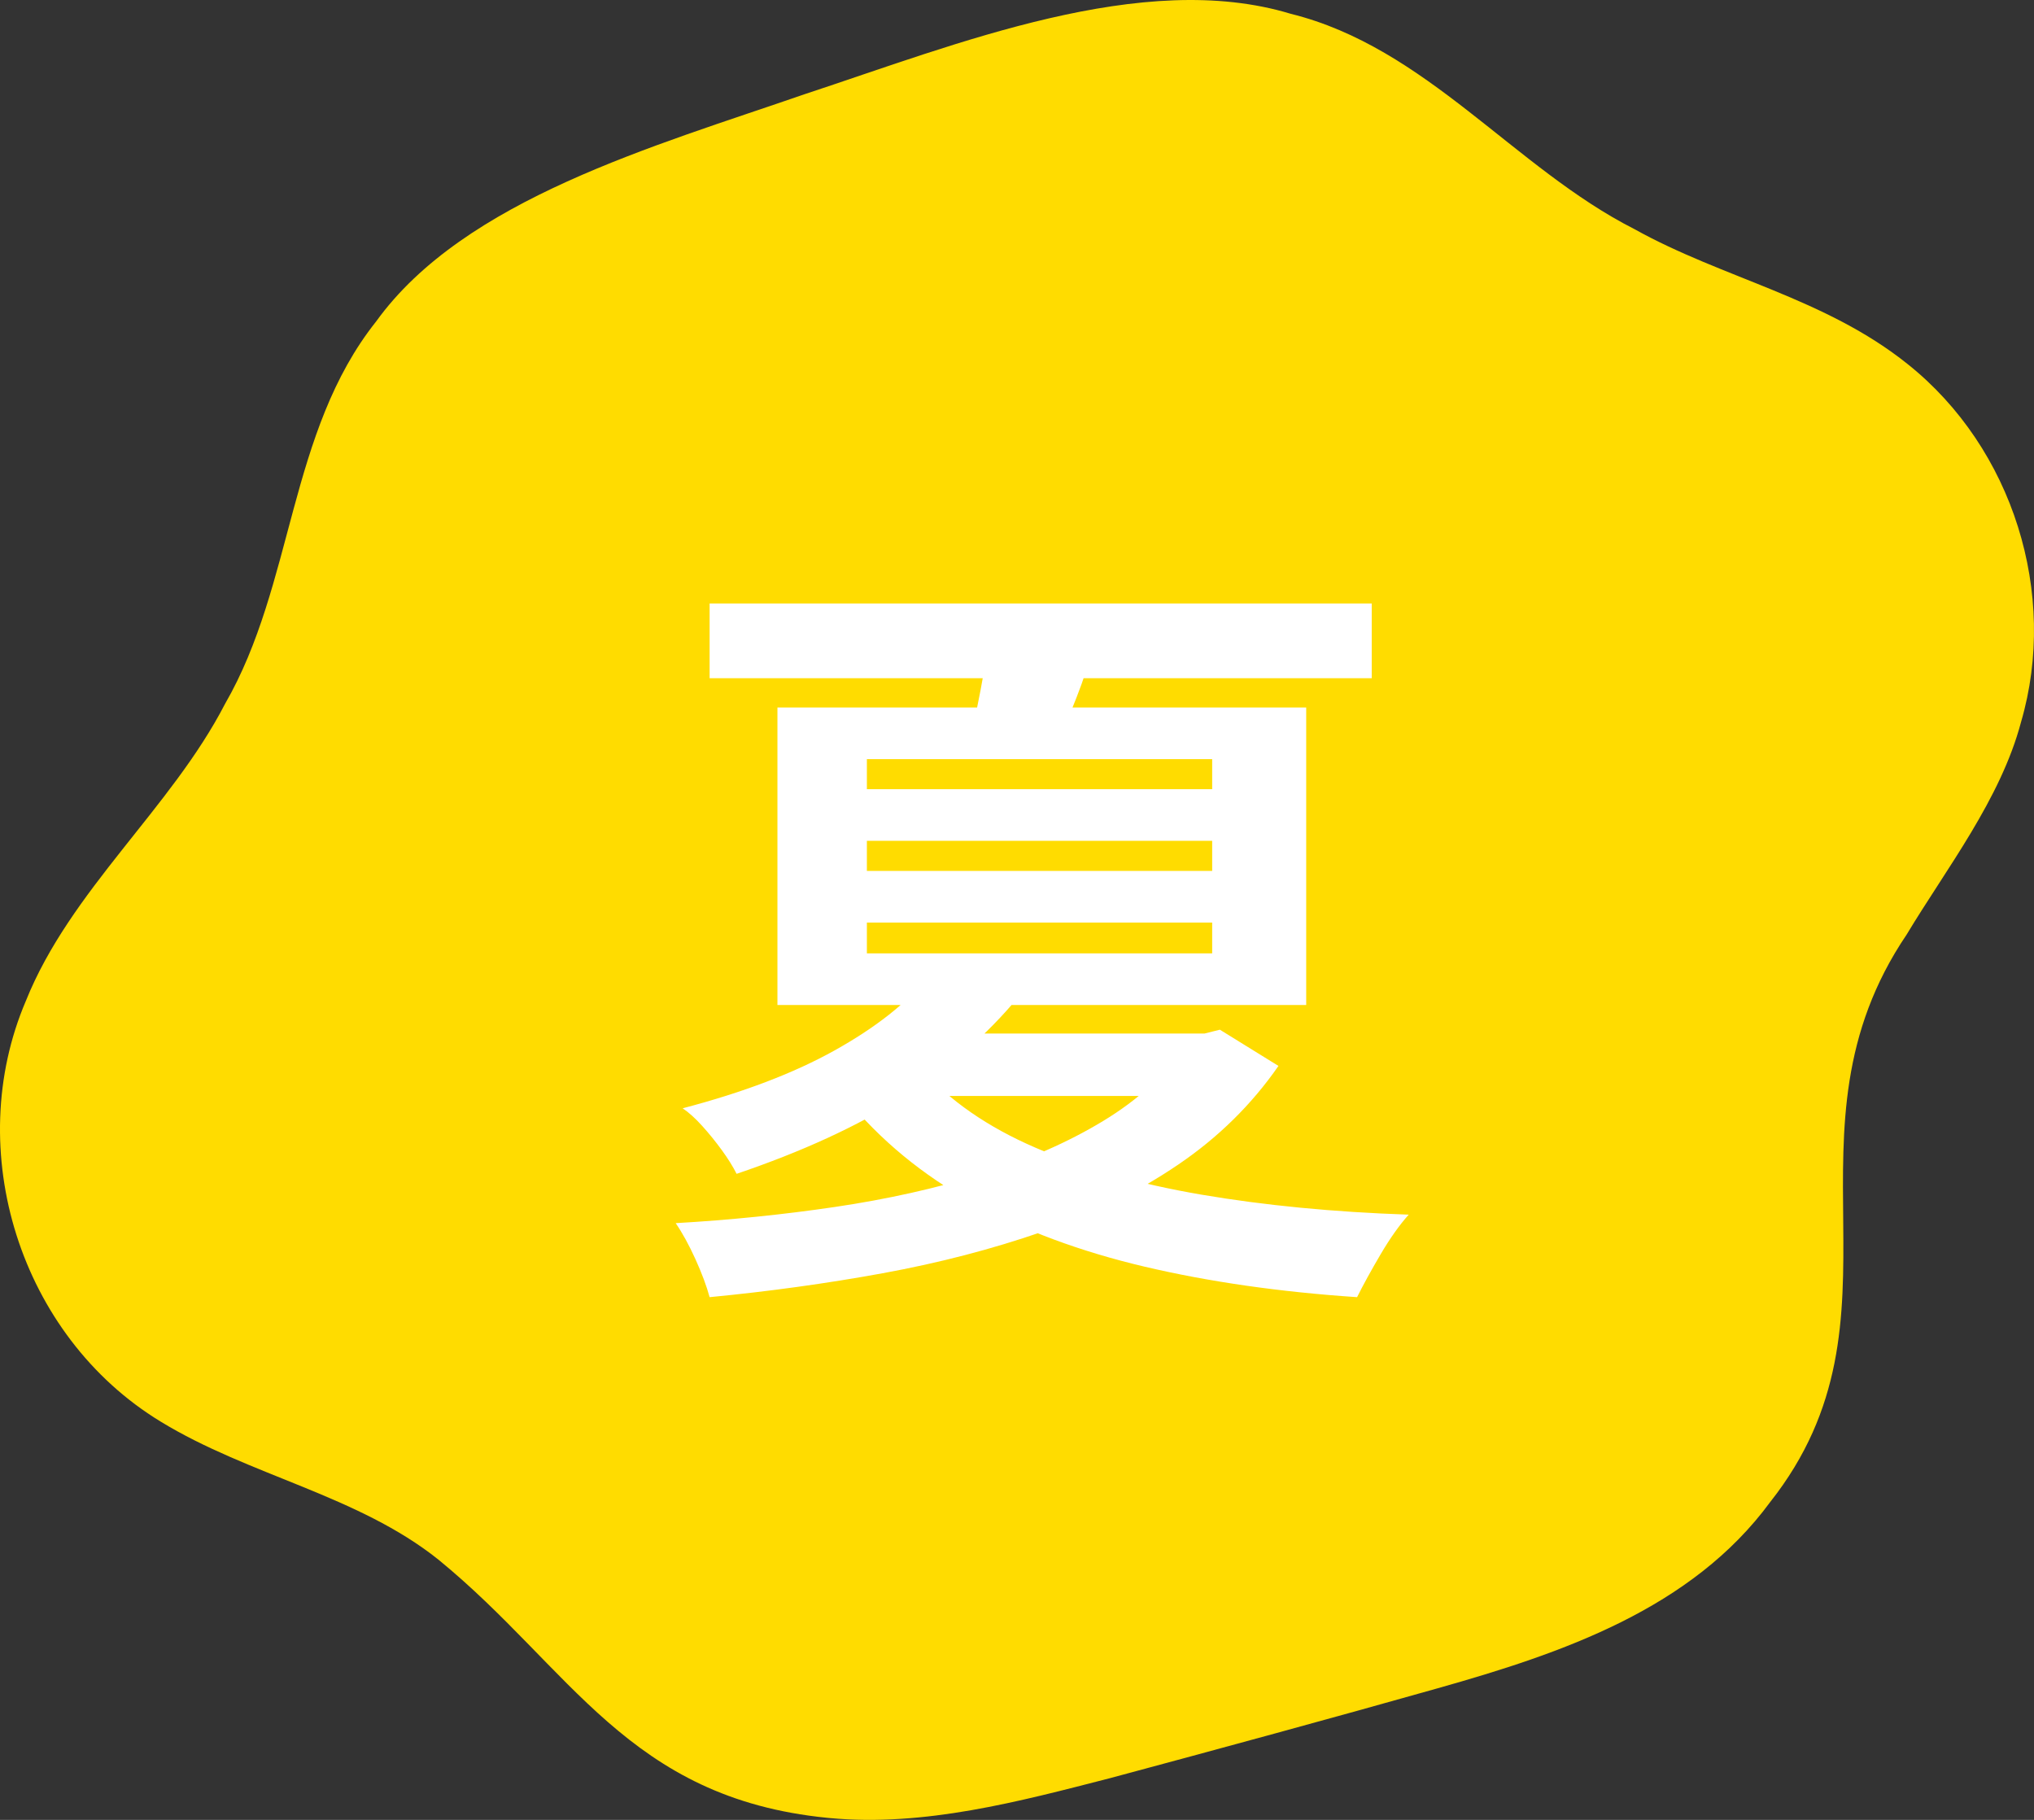 <svg width="114" height="102" viewBox="0 0 114 102" fill="none" xmlns="http://www.w3.org/2000/svg">
<rect x="0" y="0" width="114" height="102" fill="#333333" stroke="none"/>
<g clip-path="url(#clip0_68_910)">
<path d="M46.364 101.885C35.196 100.774 32.017 93.509 24.587 87.426C20.067 83.805 13.952 82.705 8.997 79.673C1.108 74.869 -2.125 64.466 1.449 56.101C3.933 49.906 9.589 45.308 12.613 39.45C16.495 32.723 16.147 24.22 21.083 18.015C26.022 11.164 36.705 8.189 45.09 5.282C53.653 2.462 64.035 -1.747 72.341 0.773C79.939 2.654 84.871 9.423 91.604 12.841C96.559 15.604 102.292 16.694 106.93 20.416C112.827 25.124 115.369 33.299 113.275 40.465C112.129 44.795 109.092 48.675 106.861 52.383C99.379 63.446 107.417 73.802 99.214 84.186C94.814 90.177 87.562 92.655 80.584 94.623C74.914 96.228 67.966 98.118 62.222 99.66C57.084 100.982 51.806 102.393 46.511 101.899L46.364 101.885Z" fill="#FFDC00"/>
<path d="M66.469 57.928H67.507L68.37 57.712L71.654 59.743C70.156 61.903 68.285 63.746 66.038 65.272C63.792 66.799 61.257 68.051 58.435 69.03C55.612 70.01 52.624 70.787 49.47 71.363C46.317 71.938 43.084 72.385 39.772 72.703C39.6 72.069 39.332 71.356 38.973 70.564C38.613 69.772 38.245 69.101 37.871 68.555C40.896 68.382 43.869 68.079 46.793 67.648C49.715 67.216 52.459 66.604 55.022 65.812C57.584 65.02 59.853 64.026 61.825 62.831C63.798 61.636 65.347 60.217 66.469 58.575V57.928ZM51.955 54.817L57.096 55.855C55.31 58.014 53.143 59.901 50.594 61.513C48.045 63.127 44.941 64.552 41.285 65.791C41.082 65.388 40.809 64.948 40.463 64.472C40.118 63.998 39.751 63.544 39.362 63.112C38.973 62.679 38.606 62.349 38.26 62.118C41.659 61.226 44.496 60.146 46.77 58.878C49.045 57.611 50.773 56.258 51.955 54.817ZM39.772 33.822H76.882V38.013H39.772V33.822ZM43.573 39.654H73.209V56.329H43.573V39.654ZM51.652 59.915C53.236 61.701 55.36 63.169 58.024 64.321C60.688 65.473 63.792 66.352 67.334 66.957C70.876 67.561 74.75 67.936 78.955 68.079C78.437 68.656 77.91 69.398 77.377 70.305C76.844 71.212 76.406 72.011 76.06 72.703C71.741 72.414 67.773 71.845 64.159 70.996C60.544 70.145 57.334 68.95 54.525 67.41C51.717 65.869 49.333 63.904 47.375 61.513L51.652 59.915ZM48.586 42.549V44.233H67.939V42.549H48.586ZM48.586 47.127V48.813H67.939V47.127H48.586ZM48.586 51.707V53.434H67.939V51.707H48.586ZM52.3 57.928H68.327V61.427H48.801L52.3 57.928ZM55.324 36.069L61.372 35.938C61.056 37.092 60.71 38.143 60.336 39.093C59.961 40.044 59.615 40.893 59.299 41.642L54.417 41.338C54.59 40.533 54.77 39.647 54.957 38.682C55.145 37.717 55.266 36.847 55.324 36.069Z" fill="white"/>
</g>
<defs>
<clipPath id="clip0_68_910">
<rect width="114" height="102" fill="white"/>
</clipPath>
</defs>
</svg>
